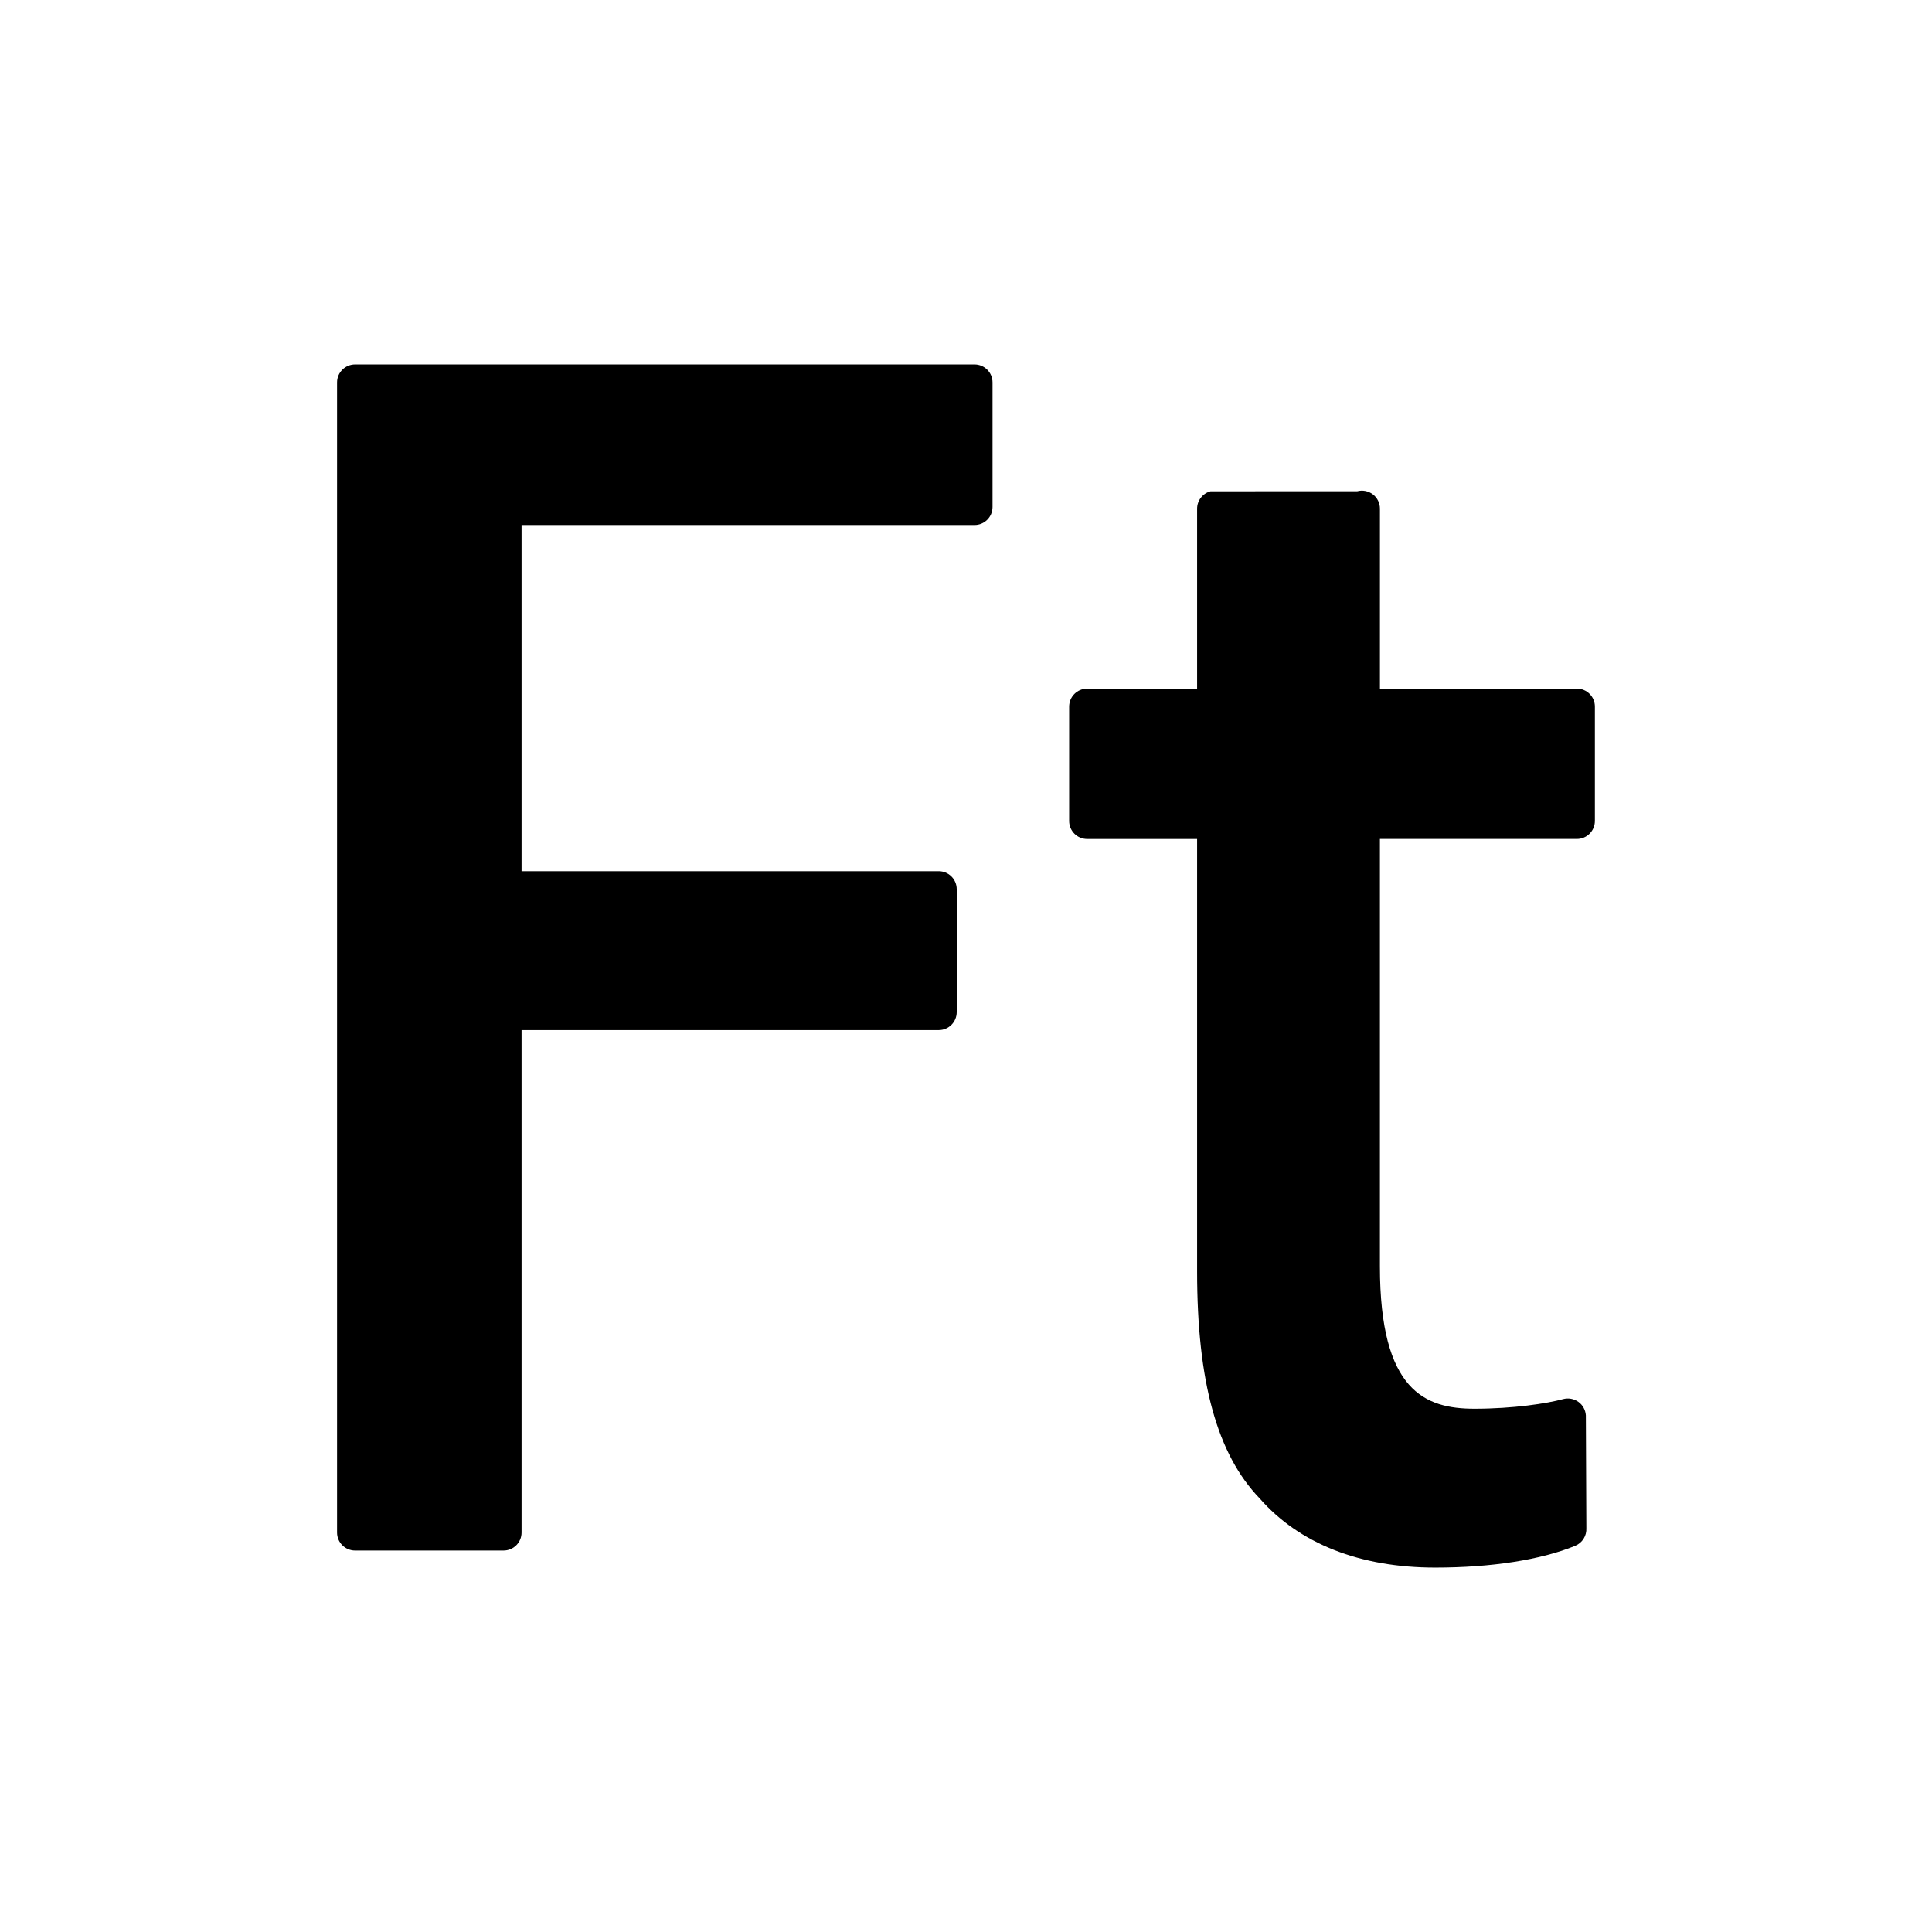 <?xml version="1.0" encoding="utf-8"?>
<!-- Generator: Adobe Illustrator 16.0.0, SVG Export Plug-In . SVG Version: 6.00 Build 0)  -->
<!DOCTYPE svg PUBLIC "-//W3C//DTD SVG 1.1//EN" "http://www.w3.org/Graphics/SVG/1.1/DTD/svg11.dtd">
<svg version="1.1" id="Layer_2" xmlns="http://www.w3.org/2000/svg" xmlns:xlink="http://www.w3.org/1999/xlink" x="0px" y="0px"
	 width="100px" height="100px" viewBox="0 0 100 100" enable-background="new 0 0 100 100" xml:space="preserve">
<g>
	<path d="M50.44,18.861h-32.06c-0.516,0-0.934,0.417-0.934,0.933v59.529c0,0.515,0.418,0.933,0.934,0.933h7.683
		c0.516,0,0.933-0.417,0.933-0.933V53.317h21.59c0.516,0,0.934-0.417,0.934-0.933v-6.359c0-0.515-0.418-0.933-0.934-0.933h-21.59
		V27.174H50.44c0.516,0,0.933-0.417,0.933-0.933v-6.447C51.373,19.278,50.956,18.861,50.44,18.861z"/>
	<path d="M81.619,35.642H71.425v-9.315c0-0.29-0.135-0.563-0.364-0.739c-0.229-0.176-0.526-0.235-0.811-0.162l-7.596,0.003
		c-0.408,0.109-0.692,0.479-0.692,0.901v9.313h-5.69c-0.516,0-0.933,0.418-0.933,0.933v5.918c0,0.515,0.417,0.933,0.933,0.933h5.69
		V65.81c0,5.718,1.038,9.46,3.235,11.743c2.053,2.346,5.196,3.586,9.093,3.586c2.899,0,5.472-0.401,7.244-1.129
		c0.368-0.152,0.599-0.521,0.575-0.919l-0.025-5.83c-0.019-0.28-0.16-0.538-0.388-0.701c-0.228-0.162-0.516-0.215-0.789-0.143
		c-0.832,0.227-2.575,0.498-4.587,0.498c-2.542,0-4.896-0.893-4.896-7.37v-22.12h10.194c0.516,0,0.933-0.418,0.933-0.933v-5.918
		C82.552,36.06,82.135,35.642,81.619,35.642z"/>
</g>
</svg>
